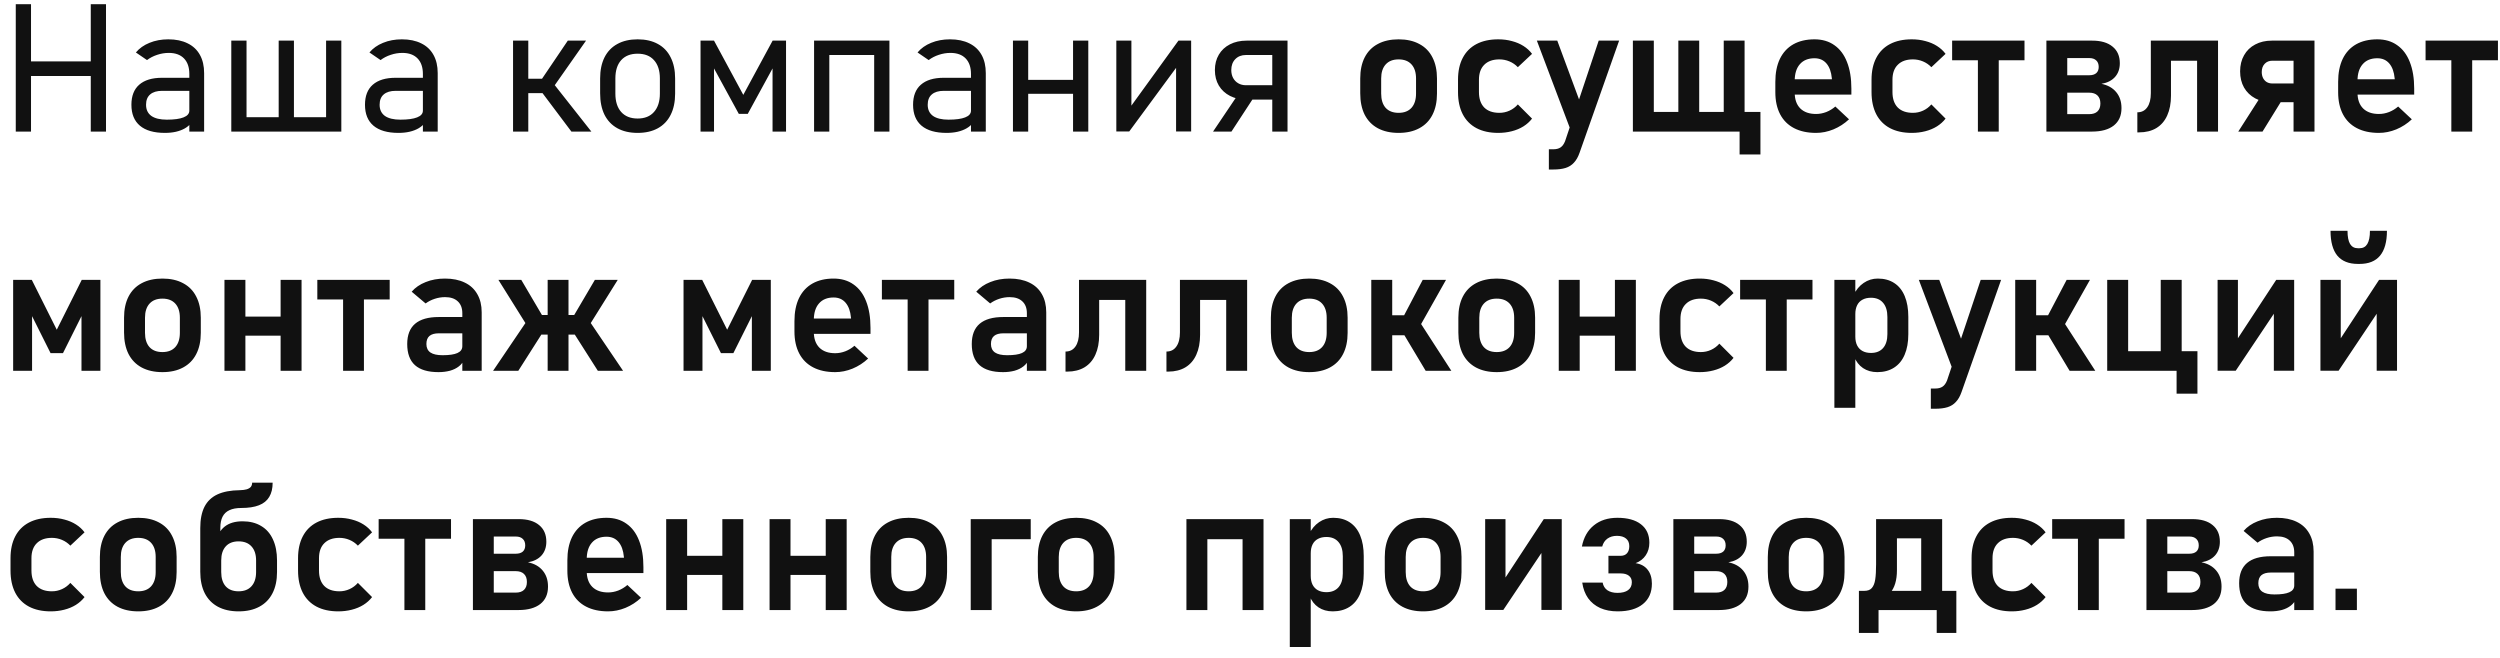 <?xml version="1.0" encoding="UTF-8"?> <svg xmlns="http://www.w3.org/2000/svg" width="209" height="55" viewBox="0 0 209 55" fill="none"> <path d="M7.588 0.351H8.862V11H7.588V0.351ZM1.318 0.351H2.593V11H1.318V0.351ZM2.139 5.133H8.269V6.356H2.139V5.133ZM15.828 6.181C15.828 5.624 15.679 5.192 15.381 4.884C15.083 4.577 14.661 4.423 14.114 4.423C13.782 4.423 13.457 4.477 13.14 4.584C12.822 4.687 12.539 4.833 12.29 5.023L11.36 4.386C11.648 4.04 12.026 3.771 12.495 3.581C12.969 3.385 13.494 3.288 14.07 3.288C14.7 3.288 15.239 3.4 15.688 3.625C16.138 3.844 16.48 4.167 16.714 4.591C16.948 5.011 17.065 5.519 17.065 6.115V11H15.828V6.181ZM13.784 11.11C12.871 11.11 12.175 10.91 11.697 10.509C11.223 10.109 10.986 9.525 10.986 8.759C10.986 8.021 11.204 7.462 11.638 7.082C12.078 6.696 12.715 6.503 13.55 6.503H15.894L15.996 7.594H13.557C13.118 7.594 12.783 7.694 12.554 7.895C12.324 8.09 12.21 8.378 12.21 8.759C12.21 9.164 12.356 9.474 12.649 9.689C12.947 9.899 13.379 10.004 13.945 10.004C14.56 10.004 15.027 9.94 15.344 9.813C15.666 9.687 15.828 9.499 15.828 9.25L15.981 10.282C15.84 10.463 15.662 10.614 15.447 10.736C15.232 10.858 14.985 10.951 14.707 11.015C14.429 11.078 14.121 11.11 13.784 11.11ZM20.12 9.799H27.942V11H20.12V9.799ZM27.261 3.397H28.535V11H27.261V3.397ZM19.336 3.397H20.61V11H19.336V3.397ZM23.298 3.397H24.573V11H23.298V3.397ZM35.354 6.181C35.354 5.624 35.205 5.192 34.907 4.884C34.609 4.577 34.187 4.423 33.64 4.423C33.308 4.423 32.983 4.477 32.666 4.584C32.349 4.687 32.065 4.833 31.816 5.023L30.886 4.386C31.174 4.04 31.553 3.771 32.022 3.581C32.495 3.385 33.02 3.288 33.596 3.288C34.226 3.288 34.766 3.4 35.215 3.625C35.664 3.844 36.006 4.167 36.24 4.591C36.475 5.011 36.592 5.519 36.592 6.115V11H35.354V6.181ZM33.31 11.11C32.398 11.11 31.702 10.91 31.223 10.509C30.75 10.109 30.513 9.525 30.513 8.759C30.513 8.021 30.73 7.462 31.165 7.082C31.604 6.696 32.241 6.503 33.076 6.503H35.42L35.523 7.594H33.084C32.644 7.594 32.31 7.694 32.08 7.895C31.851 8.09 31.736 8.378 31.736 8.759C31.736 9.164 31.882 9.474 32.175 9.689C32.473 9.899 32.905 10.004 33.472 10.004C34.087 10.004 34.553 9.94 34.871 9.813C35.193 9.687 35.354 9.499 35.354 9.25L35.508 10.282C35.366 10.463 35.188 10.614 34.973 10.736C34.758 10.858 34.512 10.951 34.233 11.015C33.955 11.078 33.648 11.11 33.31 11.11ZM45.234 6.701L47.468 3.397H48.992L45.857 7.865L45.234 6.701ZM42.891 3.397H44.165V11H42.891V3.397ZM45.271 7.675L46.296 7.016L49.438 11H47.769L45.271 7.675ZM43.616 6.583H46.362V7.785H43.616V6.583ZM53.306 11.11C52.647 11.11 52.083 10.98 51.614 10.722C51.145 10.463 50.786 10.087 50.537 9.594C50.293 9.096 50.171 8.498 50.171 7.799V6.562C50.171 5.873 50.293 5.285 50.537 4.796C50.786 4.303 51.145 3.93 51.614 3.676C52.083 3.417 52.647 3.288 53.306 3.288C53.965 3.288 54.529 3.417 54.998 3.676C55.466 3.93 55.823 4.303 56.067 4.796C56.316 5.285 56.44 5.873 56.44 6.562V7.821C56.44 8.515 56.316 9.108 56.067 9.601C55.823 10.089 55.466 10.463 54.998 10.722C54.529 10.98 53.965 11.11 53.306 11.11ZM53.306 9.909C53.897 9.909 54.353 9.726 54.675 9.359C55.002 8.993 55.166 8.48 55.166 7.821V6.562C55.166 5.902 55.002 5.392 54.675 5.031C54.353 4.669 53.897 4.489 53.306 4.489C52.715 4.489 52.256 4.669 51.929 5.031C51.606 5.392 51.445 5.902 51.445 6.562V7.821C51.445 8.48 51.606 8.993 51.929 9.359C52.256 9.726 52.715 9.909 53.306 9.909ZM64.592 3.397H65.713V11H64.585V5.045L64.658 5.587L62.512 9.521H61.765L59.619 5.587L59.692 5.045V11H58.565V3.397H59.692L62.139 7.931L64.592 3.397ZM73.081 3.397H74.356V11H73.081V3.397ZM68.057 3.397H69.331V11H68.057V3.397ZM68.84 3.397H73.799V4.599H68.84V3.397ZM81.174 6.181C81.174 5.624 81.025 5.192 80.728 4.884C80.43 4.577 80.007 4.423 79.46 4.423C79.128 4.423 78.804 4.477 78.486 4.584C78.169 4.687 77.886 4.833 77.637 5.023L76.707 4.386C76.995 4.04 77.373 3.771 77.842 3.581C78.315 3.385 78.84 3.288 79.416 3.288C80.046 3.288 80.586 3.4 81.035 3.625C81.484 3.844 81.826 4.167 82.061 4.591C82.295 5.011 82.412 5.519 82.412 6.115V11H81.174V6.181ZM79.131 11.11C78.218 11.11 77.522 10.91 77.043 10.509C76.57 10.109 76.333 9.525 76.333 8.759C76.333 8.021 76.55 7.462 76.985 7.082C77.424 6.696 78.061 6.503 78.897 6.503H81.24L81.343 7.594H78.904C78.464 7.594 78.13 7.694 77.9 7.895C77.671 8.09 77.556 8.378 77.556 8.759C77.556 9.164 77.703 9.474 77.996 9.689C78.293 9.899 78.726 10.004 79.292 10.004C79.907 10.004 80.374 9.94 80.691 9.813C81.013 9.687 81.174 9.499 81.174 9.25L81.328 10.282C81.186 10.463 81.008 10.614 80.793 10.736C80.579 10.858 80.332 10.951 80.054 11.015C79.775 11.078 79.468 11.11 79.131 11.11ZM89.707 3.397H90.981V11H89.707V3.397ZM84.683 3.397H85.957V11H84.683V3.397ZM85.466 6.679H90.425V7.843H85.466V6.679ZM98.32 10.993V5.243L98.496 5.434L94.402 10.993H93.325V3.397H94.585V9.264L94.409 9.074L98.518 3.397H99.58V10.993H98.32ZM104.216 8.327C103.694 8.327 103.232 8.224 102.832 8.019C102.432 7.814 102.119 7.526 101.895 7.155C101.675 6.784 101.565 6.352 101.565 5.858C101.565 5.37 101.675 4.94 101.895 4.569C102.114 4.198 102.424 3.91 102.825 3.705C103.225 3.5 103.689 3.397 104.216 3.397H106.985V4.599H104.158C103.792 4.599 103.496 4.713 103.271 4.943C103.047 5.172 102.935 5.478 102.935 5.858C102.935 6.107 102.986 6.327 103.088 6.518C103.191 6.708 103.335 6.857 103.521 6.964C103.706 7.072 103.918 7.125 104.158 7.125H106.985V8.327H104.216ZM106.362 11V3.397H107.637V11H106.362ZM101.411 11L103.66 7.66L104.912 7.997L102.949 11H101.411ZM116.924 11.11C116.25 11.11 115.671 10.98 115.188 10.722C114.709 10.463 114.343 10.087 114.089 9.594C113.84 9.096 113.716 8.498 113.716 7.799V6.562C113.716 5.873 113.84 5.285 114.089 4.796C114.343 4.303 114.709 3.93 115.188 3.676C115.671 3.417 116.25 3.288 116.924 3.288C117.598 3.288 118.174 3.417 118.652 3.676C119.136 3.93 119.502 4.303 119.751 4.796C120.005 5.285 120.132 5.873 120.132 6.562V7.821C120.132 8.515 120.005 9.108 119.751 9.601C119.502 10.089 119.136 10.463 118.652 10.722C118.174 10.98 117.598 11.11 116.924 11.11ZM116.924 9.433C117.388 9.433 117.747 9.293 118 9.015C118.254 8.732 118.381 8.334 118.381 7.821V6.562C118.381 6.054 118.254 5.661 118 5.382C117.747 5.104 117.388 4.965 116.924 4.965C116.46 4.965 116.101 5.104 115.847 5.382C115.593 5.661 115.466 6.054 115.466 6.562V7.821C115.466 8.334 115.591 8.732 115.84 9.015C116.094 9.293 116.455 9.433 116.924 9.433ZM125.251 11.11C124.543 11.11 123.938 10.978 123.435 10.714C122.932 10.446 122.549 10.058 122.285 9.55C122.021 9.037 121.89 8.419 121.89 7.697V6.664C121.89 5.951 122.021 5.343 122.285 4.84C122.549 4.333 122.932 3.947 123.435 3.683C123.938 3.419 124.543 3.288 125.251 3.288C125.657 3.288 126.038 3.336 126.394 3.434C126.755 3.527 127.078 3.664 127.361 3.844C127.649 4.025 127.888 4.245 128.079 4.503L126.892 5.617C126.692 5.407 126.458 5.246 126.189 5.133C125.92 5.021 125.64 4.965 125.347 4.965C124.805 4.965 124.385 5.114 124.087 5.412C123.789 5.705 123.64 6.122 123.64 6.664V7.697C123.64 8.253 123.787 8.683 124.08 8.986C124.377 9.284 124.8 9.433 125.347 9.433C125.645 9.433 125.928 9.372 126.196 9.25C126.465 9.127 126.697 8.954 126.892 8.729L128.079 9.916C127.883 10.17 127.642 10.387 127.354 10.568C127.07 10.744 126.748 10.878 126.387 10.971C126.03 11.063 125.652 11.11 125.251 11.11ZM135.359 3.397L132.048 12.78C131.926 13.127 131.77 13.4 131.58 13.6C131.394 13.805 131.162 13.952 130.884 14.04C130.605 14.127 130.264 14.171 129.858 14.171H129.485V12.479H129.858C130.107 12.479 130.308 12.428 130.459 12.326C130.615 12.223 130.742 12.05 130.84 11.806L133.652 3.397H135.359ZM128.481 3.397H130.188L132.634 10.004L131.587 11.623L128.481 3.397ZM137.512 9.359H144.932V11H137.512V9.359ZM140.31 3.397H142.053V11H140.31V3.397ZM136.509 3.397H138.259V11H136.509V3.397ZM145.43 9.359H147.173V12.912H145.43V9.359ZM144.104 3.397H145.847V11H144.104V3.397ZM151.824 11.11C151.106 11.11 150.493 10.978 149.985 10.714C149.478 10.451 149.089 10.065 148.821 9.557C148.552 9.044 148.418 8.427 148.418 7.704V6.847C148.418 6.095 148.545 5.453 148.799 4.921C149.058 4.389 149.431 3.983 149.919 3.705C150.413 3.427 151.003 3.288 151.692 3.288C152.341 3.288 152.896 3.451 153.354 3.778C153.818 4.101 154.17 4.569 154.409 5.185C154.653 5.8 154.775 6.542 154.775 7.411V7.909H149.612V6.627H153.149L153.142 6.547C153.093 6.015 152.944 5.602 152.695 5.309C152.446 5.016 152.112 4.87 151.692 4.87C151.165 4.87 150.757 5.036 150.469 5.368C150.181 5.695 150.037 6.161 150.037 6.767V7.733C150.037 8.31 150.193 8.754 150.505 9.066C150.818 9.374 151.257 9.528 151.824 9.528C152.112 9.528 152.395 9.474 152.673 9.367C152.957 9.254 153.21 9.101 153.435 8.905L154.578 9.975C154.192 10.336 153.757 10.617 153.274 10.817C152.795 11.012 152.312 11.11 151.824 11.11ZM159.822 11.11C159.114 11.11 158.508 10.978 158.005 10.714C157.502 10.446 157.119 10.058 156.855 9.55C156.592 9.037 156.46 8.419 156.46 7.697V6.664C156.46 5.951 156.592 5.343 156.855 4.84C157.119 4.333 157.502 3.947 158.005 3.683C158.508 3.419 159.114 3.288 159.822 3.288C160.227 3.288 160.608 3.336 160.964 3.434C161.326 3.527 161.648 3.664 161.931 3.844C162.219 4.025 162.458 4.245 162.649 4.503L161.462 5.617C161.262 5.407 161.028 5.246 160.759 5.133C160.491 5.021 160.21 4.965 159.917 4.965C159.375 4.965 158.955 5.114 158.657 5.412C158.359 5.705 158.21 6.122 158.21 6.664V7.697C158.21 8.253 158.357 8.683 158.65 8.986C158.948 9.284 159.37 9.433 159.917 9.433C160.215 9.433 160.498 9.372 160.767 9.25C161.035 9.127 161.267 8.954 161.462 8.729L162.649 9.916C162.454 10.17 162.212 10.387 161.924 10.568C161.641 10.744 161.318 10.878 160.957 10.971C160.601 11.063 160.222 11.11 159.822 11.11ZM165.352 4.196H167.095V11H165.352V4.196ZM163.198 3.397H169.248V5.038H163.198V3.397ZM172.031 9.542H174.661C174.958 9.542 175.188 9.467 175.349 9.315C175.51 9.159 175.591 8.942 175.591 8.664V8.642C175.591 8.358 175.51 8.139 175.349 7.982C175.188 7.826 174.958 7.748 174.661 7.748H172.031V6.291H174.661C174.915 6.291 175.11 6.232 175.247 6.115C175.383 5.993 175.452 5.819 175.452 5.595C175.452 5.36 175.383 5.18 175.247 5.053C175.11 4.921 174.919 4.855 174.675 4.855H172.031V3.397H174.91C175.642 3.397 176.208 3.563 176.609 3.896C177.014 4.223 177.217 4.687 177.217 5.287C177.217 5.751 177.083 6.134 176.814 6.437C176.545 6.735 176.167 6.925 175.679 7.008C176.211 7.116 176.624 7.348 176.917 7.704C177.209 8.056 177.356 8.498 177.356 9.03V9.052C177.356 9.672 177.141 10.153 176.711 10.495C176.282 10.832 175.674 11 174.888 11H172.031V9.542ZM171.079 3.397H172.822V11H171.079V3.397ZM178.682 9.389C179.038 9.389 179.314 9.25 179.509 8.971C179.709 8.693 179.81 8.297 179.81 7.785V3.397H181.494V7.99C181.494 8.639 181.389 9.193 181.179 9.652C180.974 10.111 180.671 10.463 180.271 10.707C179.871 10.946 179.39 11.066 178.828 11.066H178.682V9.389ZM183.677 3.397H185.427V11H183.677V3.397ZM180.813 3.397H184.651V5.075H180.813V3.397ZM189.924 8.546C189.402 8.546 188.94 8.439 188.54 8.224C188.14 8.009 187.827 7.709 187.603 7.323C187.383 6.933 187.273 6.481 187.273 5.968C187.273 5.456 187.383 5.006 187.603 4.621C187.822 4.23 188.132 3.93 188.533 3.72C188.933 3.505 189.397 3.397 189.924 3.397H192.62V5.075H189.976C189.702 5.075 189.485 5.163 189.324 5.338C189.163 5.509 189.082 5.736 189.082 6.02C189.082 6.21 189.119 6.378 189.192 6.525C189.265 6.667 189.368 6.779 189.5 6.862C189.636 6.94 189.795 6.979 189.976 6.979H192.62V8.546H189.924ZM191.741 11V3.397H193.491V11H191.741ZM187.119 11L189.258 7.66L191.001 7.997L189.148 11H187.119ZM198.875 11.11C198.157 11.11 197.544 10.978 197.036 10.714C196.528 10.451 196.14 10.065 195.872 9.557C195.603 9.044 195.469 8.427 195.469 7.704V6.847C195.469 6.095 195.596 5.453 195.85 4.921C196.108 4.389 196.482 3.983 196.97 3.705C197.463 3.427 198.054 3.288 198.743 3.288C199.392 3.288 199.946 3.451 200.405 3.778C200.869 4.101 201.221 4.569 201.46 5.185C201.704 5.8 201.826 6.542 201.826 7.411V7.909H196.663V6.627H200.2L200.193 6.547C200.144 6.015 199.995 5.602 199.746 5.309C199.497 5.016 199.163 4.87 198.743 4.87C198.215 4.87 197.808 5.036 197.52 5.368C197.231 5.695 197.087 6.161 197.087 6.767V7.733C197.087 8.31 197.244 8.754 197.556 9.066C197.869 9.374 198.308 9.528 198.875 9.528C199.163 9.528 199.446 9.474 199.724 9.367C200.007 9.254 200.261 9.101 200.486 8.905L201.628 9.975C201.243 10.336 200.808 10.617 200.325 10.817C199.846 11.012 199.363 11.11 198.875 11.11ZM204.932 4.196H206.675V11H204.932V4.196ZM202.778 3.397H208.828V5.038H202.778V3.397ZM6.833 23.398H8.394V31H6.812V25.814L6.885 26.283L5.266 29.52H4.226L2.607 26.283L2.681 25.814V31H1.099V23.398H2.659L4.746 27.565L6.833 23.398ZM13.579 31.11C12.905 31.11 12.327 30.98 11.843 30.722C11.365 30.463 10.998 30.087 10.745 29.594C10.496 29.096 10.371 28.498 10.371 27.799V26.561C10.371 25.873 10.496 25.285 10.745 24.796C10.998 24.303 11.365 23.93 11.843 23.676C12.327 23.417 12.905 23.288 13.579 23.288C14.253 23.288 14.829 23.417 15.308 23.676C15.791 23.93 16.157 24.303 16.406 24.796C16.66 25.285 16.787 25.873 16.787 26.561V27.821C16.787 28.515 16.66 29.108 16.406 29.601C16.157 30.089 15.791 30.463 15.308 30.722C14.829 30.98 14.253 31.11 13.579 31.11ZM13.579 29.433C14.043 29.433 14.402 29.294 14.656 29.015C14.91 28.732 15.037 28.334 15.037 27.821V26.561C15.037 26.054 14.91 25.661 14.656 25.382C14.402 25.104 14.043 24.965 13.579 24.965C13.115 24.965 12.756 25.104 12.502 25.382C12.248 25.661 12.122 26.054 12.122 26.561V27.821C12.122 28.334 12.246 28.732 12.495 29.015C12.749 29.294 13.11 29.433 13.579 29.433ZM23.459 23.398H25.21V31H23.459V23.398ZM18.765 23.398H20.515V31H18.765V23.398ZM19.768 26.466H24.434V28.063H19.768V26.466ZM28.682 24.196H30.425V31H28.682V24.196ZM26.528 23.398H32.578V25.038H26.528V23.398ZM38.65 26.181C38.65 25.756 38.523 25.426 38.269 25.192C38.02 24.957 37.666 24.84 37.207 24.84C36.914 24.84 36.626 24.887 36.343 24.98C36.06 25.072 35.806 25.202 35.581 25.368L34.416 24.386C34.714 24.04 35.105 23.771 35.588 23.581C36.072 23.385 36.609 23.288 37.2 23.288C37.844 23.288 38.396 23.4 38.855 23.625C39.314 23.844 39.663 24.166 39.902 24.591C40.147 25.011 40.269 25.519 40.269 26.115V31H38.65V26.181ZM36.658 31.11C35.784 31.11 35.129 30.917 34.695 30.531C34.26 30.141 34.043 29.55 34.043 28.759C34.043 28.007 34.263 27.443 34.702 27.067C35.142 26.691 35.801 26.503 36.68 26.503H38.716L38.818 27.865H36.687C36.34 27.865 36.079 27.939 35.903 28.085C35.732 28.231 35.647 28.456 35.647 28.759C35.647 29.076 35.759 29.313 35.984 29.469C36.209 29.621 36.548 29.696 37.002 29.696C37.559 29.696 37.971 29.635 38.24 29.513C38.513 29.391 38.65 29.201 38.65 28.942L38.804 30.026C38.721 30.265 38.574 30.465 38.364 30.627C38.159 30.788 37.91 30.91 37.617 30.993C37.324 31.071 37.004 31.11 36.658 31.11ZM47.915 27.755L49.373 26.986L52.09 31H49.98L47.915 27.755ZM43.938 26.986L45.395 27.755L43.33 31H41.221L43.938 26.986ZM41.667 23.398H43.579L45.461 26.598L44.487 27.909L41.667 23.398ZM45.784 23.398H47.527V31H45.784V23.398ZM44.041 26.334H49.27V27.975H44.041V26.334ZM47.849 26.598L49.731 23.398H51.643L48.823 27.909L47.849 26.598ZM62.878 23.398H64.439V31H62.856V25.814L62.93 26.283L61.311 29.52H60.271L58.652 26.283L58.726 25.814V31H57.144V23.398H58.704L60.791 27.565L62.878 23.398ZM69.822 31.11C69.104 31.11 68.491 30.978 67.983 30.714C67.476 30.451 67.087 30.065 66.819 29.557C66.55 29.044 66.416 28.427 66.416 27.704V26.847C66.416 26.095 66.543 25.453 66.797 24.921C67.056 24.389 67.429 23.983 67.918 23.705C68.411 23.427 69.001 23.288 69.69 23.288C70.339 23.288 70.894 23.451 71.353 23.778C71.816 24.101 72.168 24.569 72.407 25.185C72.651 25.8 72.773 26.542 72.773 27.411V27.909H67.61V26.627H71.147L71.14 26.547C71.091 26.015 70.942 25.602 70.693 25.309C70.444 25.016 70.11 24.87 69.69 24.87C69.163 24.87 68.755 25.036 68.467 25.368C68.179 25.695 68.035 26.161 68.035 26.767V27.733C68.035 28.31 68.191 28.754 68.503 29.066C68.816 29.374 69.255 29.528 69.822 29.528C70.11 29.528 70.393 29.474 70.671 29.367C70.955 29.254 71.209 29.101 71.433 28.905L72.576 29.975C72.19 30.336 71.755 30.617 71.272 30.817C70.793 31.012 70.31 31.11 69.822 31.11ZM75.879 24.196H77.622V31H75.879V24.196ZM73.726 23.398H79.775V25.038H73.726V23.398ZM85.847 26.181C85.847 25.756 85.72 25.426 85.466 25.192C85.217 24.957 84.863 24.84 84.404 24.84C84.111 24.84 83.823 24.887 83.54 24.98C83.257 25.072 83.003 25.202 82.778 25.368L81.614 24.386C81.912 24.04 82.302 23.771 82.786 23.581C83.269 23.385 83.806 23.288 84.397 23.288C85.041 23.288 85.593 23.4 86.052 23.625C86.511 23.844 86.86 24.166 87.1 24.591C87.344 25.011 87.466 25.519 87.466 26.115V31H85.847V26.181ZM83.855 31.11C82.981 31.11 82.327 30.917 81.892 30.531C81.457 30.141 81.24 29.55 81.24 28.759C81.24 28.007 81.46 27.443 81.899 27.067C82.339 26.691 82.998 26.503 83.877 26.503H85.913L86.016 27.865H83.884C83.538 27.865 83.276 27.939 83.101 28.085C82.93 28.231 82.844 28.456 82.844 28.759C82.844 29.076 82.957 29.313 83.181 29.469C83.406 29.621 83.745 29.696 84.199 29.696C84.756 29.696 85.168 29.635 85.437 29.513C85.71 29.391 85.847 29.201 85.847 28.942L86.001 30.026C85.918 30.265 85.772 30.465 85.561 30.627C85.356 30.788 85.107 30.91 84.814 30.993C84.522 31.071 84.202 31.11 83.855 31.11ZM89.077 29.389C89.434 29.389 89.71 29.25 89.905 28.971C90.105 28.693 90.205 28.297 90.205 27.785V23.398H91.89V27.99C91.89 28.639 91.785 29.193 91.575 29.652C91.37 30.111 91.067 30.463 90.666 30.707C90.266 30.946 89.785 31.066 89.224 31.066H89.077V29.389ZM94.072 23.398H95.823V31H94.072V23.398ZM91.209 23.398H95.046V25.075H91.209V23.398ZM97.515 29.389C97.871 29.389 98.147 29.25 98.342 28.971C98.543 28.693 98.643 28.297 98.643 27.785V23.398H100.327V27.99C100.327 28.639 100.222 29.193 100.012 29.652C99.807 30.111 99.504 30.463 99.104 30.707C98.704 30.946 98.223 31.066 97.661 31.066H97.515V29.389ZM102.51 23.398H104.26V31H102.51V23.398ZM99.646 23.398H103.484V25.075H99.646V23.398ZM109.453 31.11C108.779 31.11 108.201 30.98 107.717 30.722C107.239 30.463 106.873 30.087 106.619 29.594C106.37 29.096 106.245 28.498 106.245 27.799V26.561C106.245 25.873 106.37 25.285 106.619 24.796C106.873 24.303 107.239 23.93 107.717 23.676C108.201 23.417 108.779 23.288 109.453 23.288C110.127 23.288 110.703 23.417 111.182 23.676C111.665 23.93 112.031 24.303 112.28 24.796C112.534 25.285 112.661 25.873 112.661 26.561V27.821C112.661 28.515 112.534 29.108 112.28 29.601C112.031 30.089 111.665 30.463 111.182 30.722C110.703 30.98 110.127 31.11 109.453 31.11ZM109.453 29.433C109.917 29.433 110.276 29.294 110.53 29.015C110.784 28.732 110.911 28.334 110.911 27.821V26.561C110.911 26.054 110.784 25.661 110.53 25.382C110.276 25.104 109.917 24.965 109.453 24.965C108.989 24.965 108.63 25.104 108.376 25.382C108.123 25.661 107.996 26.054 107.996 26.561V27.821C107.996 28.334 108.12 28.732 108.369 29.015C108.623 29.294 108.984 29.433 109.453 29.433ZM117.239 26.635L118.938 23.398H120.886L118.323 27.946L117.239 26.635ZM114.639 23.398H116.389V31H114.639V23.398ZM117.268 27.792L118.762 27.023L121.333 31H119.187L117.268 27.792ZM115.437 26.356H118.77V28.026H115.437V26.356ZM125.127 31.11C124.453 31.11 123.875 30.98 123.391 30.722C122.913 30.463 122.546 30.087 122.292 29.594C122.043 29.096 121.919 28.498 121.919 27.799V26.561C121.919 25.873 122.043 25.285 122.292 24.796C122.546 24.303 122.913 23.93 123.391 23.676C123.875 23.417 124.453 23.288 125.127 23.288C125.801 23.288 126.377 23.417 126.855 23.676C127.339 23.93 127.705 24.303 127.954 24.796C128.208 25.285 128.335 25.873 128.335 26.561V27.821C128.335 28.515 128.208 29.108 127.954 29.601C127.705 30.089 127.339 30.463 126.855 30.722C126.377 30.98 125.801 31.11 125.127 31.11ZM125.127 29.433C125.591 29.433 125.95 29.294 126.204 29.015C126.458 28.732 126.584 28.334 126.584 27.821V26.561C126.584 26.054 126.458 25.661 126.204 25.382C125.95 25.104 125.591 24.965 125.127 24.965C124.663 24.965 124.304 25.104 124.05 25.382C123.796 25.661 123.669 26.054 123.669 26.561V27.821C123.669 28.334 123.794 28.732 124.043 29.015C124.297 29.294 124.658 29.433 125.127 29.433ZM135.007 23.398H136.758V31H135.007V23.398ZM130.312 23.398H132.063V31H130.312V23.398ZM131.316 26.466H135.981V28.063H131.316V26.466ZM142.097 31.11C141.389 31.11 140.784 30.978 140.281 30.714C139.778 30.446 139.395 30.058 139.131 29.55C138.867 29.037 138.735 28.419 138.735 27.697V26.664C138.735 25.951 138.867 25.343 139.131 24.84C139.395 24.332 139.778 23.947 140.281 23.683C140.784 23.419 141.389 23.288 142.097 23.288C142.502 23.288 142.883 23.336 143.24 23.434C143.601 23.527 143.923 23.664 144.207 23.844C144.495 24.025 144.734 24.245 144.924 24.503L143.738 25.617C143.538 25.407 143.303 25.246 143.035 25.133C142.766 25.021 142.485 24.965 142.192 24.965C141.65 24.965 141.23 25.114 140.933 25.412C140.635 25.705 140.486 26.122 140.486 26.664V27.697C140.486 28.253 140.632 28.683 140.925 28.986C141.223 29.284 141.646 29.433 142.192 29.433C142.49 29.433 142.773 29.372 143.042 29.25C143.311 29.127 143.542 28.954 143.738 28.73L144.924 29.916C144.729 30.17 144.487 30.387 144.199 30.568C143.916 30.744 143.594 30.878 143.232 30.971C142.876 31.064 142.498 31.11 142.097 31.11ZM147.627 24.196H149.37V31H147.627V24.196ZM145.474 23.398H151.523V25.038H145.474V23.398ZM153.354 23.398H155.105V34.091H153.354V23.398ZM156.943 31.11C156.484 31.11 156.086 30.998 155.75 30.773C155.413 30.544 155.164 30.221 155.002 29.806L155.105 28.144C155.105 28.432 155.156 28.678 155.259 28.883C155.361 29.084 155.51 29.237 155.706 29.345C155.901 29.452 156.138 29.506 156.416 29.506C156.851 29.506 157.188 29.369 157.427 29.096C157.666 28.822 157.786 28.434 157.786 27.931V26.503C157.786 25.99 157.666 25.595 157.427 25.316C157.188 25.033 156.851 24.892 156.416 24.892C156.138 24.892 155.901 24.945 155.706 25.053C155.51 25.155 155.361 25.309 155.259 25.514C155.156 25.719 155.105 25.966 155.105 26.254L154.951 24.679C155.166 24.235 155.449 23.893 155.801 23.654C156.157 23.41 156.55 23.288 156.98 23.288C157.517 23.288 157.976 23.412 158.357 23.661C158.743 23.91 159.036 24.276 159.236 24.76C159.436 25.238 159.536 25.817 159.536 26.496V27.931C159.536 28.6 159.434 29.174 159.229 29.652C159.028 30.126 158.733 30.487 158.342 30.736C157.952 30.985 157.485 31.11 156.943 31.11ZM167.292 23.398L163.982 32.78C163.86 33.127 163.704 33.4 163.513 33.6C163.328 33.805 163.096 33.952 162.817 34.04C162.539 34.127 162.197 34.171 161.792 34.171H161.418V32.48H161.792C162.041 32.48 162.241 32.428 162.393 32.326C162.549 32.223 162.676 32.05 162.773 31.806L165.586 23.398H167.292ZM160.415 23.398H162.122L164.568 30.004L163.521 31.623L160.415 23.398ZM171.072 26.635L172.771 23.398H174.719L172.156 27.946L171.072 26.635ZM168.472 23.398H170.222V31H168.472V23.398ZM171.101 27.792L172.595 27.023L175.166 31H173.02L171.101 27.792ZM169.27 26.356H172.603V28.026H169.27V26.356ZM180.637 23.398H182.388V31H180.637V23.398ZM177.166 29.359H181.392V31H177.166V29.359ZM176.162 23.398H177.913V31H176.162V23.398ZM181.963 29.359H183.706V32.912H181.963V29.359ZM190.093 30.993V25.778L190.269 25.968L186.907 30.993H185.391V23.398H187.09V28.737L186.914 28.546L190.291 23.398H191.792V30.993H190.093ZM198.691 30.993V25.778L198.867 25.968L195.505 30.993H193.989V23.398H195.688V28.737L195.513 28.546L198.889 23.398H200.391V30.993H198.691ZM197.124 22.064C196.362 22.064 195.789 21.835 195.403 21.376C195.022 20.912 194.832 20.219 194.832 19.296H196.252C196.252 19.784 196.323 20.15 196.465 20.395C196.611 20.634 196.831 20.753 197.124 20.753H197.256C197.549 20.753 197.766 20.634 197.908 20.395C198.054 20.15 198.127 19.784 198.127 19.296H199.548C199.548 20.219 199.355 20.912 198.97 21.376C198.589 21.835 198.018 22.064 197.256 22.064H197.124ZM4.241 51.11C3.533 51.11 2.927 50.978 2.424 50.714C1.921 50.446 1.538 50.058 1.274 49.55C1.011 49.037 0.879 48.419 0.879 47.697V46.664C0.879 45.951 1.011 45.343 1.274 44.84C1.538 44.333 1.921 43.947 2.424 43.683C2.927 43.419 3.533 43.288 4.241 43.288C4.646 43.288 5.027 43.336 5.383 43.434C5.745 43.527 6.067 43.664 6.35 43.844C6.638 44.025 6.877 44.245 7.068 44.503L5.881 45.617C5.681 45.407 5.447 45.246 5.178 45.133C4.91 45.021 4.629 44.965 4.336 44.965C3.794 44.965 3.374 45.114 3.076 45.412C2.778 45.705 2.629 46.122 2.629 46.664V47.697C2.629 48.253 2.776 48.683 3.069 48.986C3.367 49.284 3.789 49.433 4.336 49.433C4.634 49.433 4.917 49.372 5.186 49.249C5.454 49.127 5.686 48.954 5.881 48.73L7.068 49.916C6.873 50.17 6.631 50.387 6.343 50.568C6.06 50.744 5.737 50.878 5.376 50.971C5.02 51.063 4.641 51.11 4.241 51.11ZM11.558 51.11C10.884 51.11 10.305 50.98 9.822 50.722C9.343 50.463 8.977 50.087 8.723 49.594C8.474 49.096 8.35 48.498 8.35 47.799V46.562C8.35 45.873 8.474 45.285 8.723 44.796C8.977 44.303 9.343 43.93 9.822 43.676C10.305 43.417 10.884 43.288 11.558 43.288C12.231 43.288 12.808 43.417 13.286 43.676C13.77 43.93 14.136 44.303 14.385 44.796C14.639 45.285 14.766 45.873 14.766 46.562V47.821C14.766 48.515 14.639 49.108 14.385 49.601C14.136 50.089 13.77 50.463 13.286 50.722C12.808 50.98 12.231 51.11 11.558 51.11ZM11.558 49.433C12.021 49.433 12.38 49.294 12.634 49.015C12.888 48.732 13.015 48.334 13.015 47.821V46.562C13.015 46.054 12.888 45.661 12.634 45.382C12.38 45.104 12.021 44.965 11.558 44.965C11.094 44.965 10.735 45.104 10.481 45.382C10.227 45.661 10.1 46.054 10.1 46.562V47.821C10.1 48.334 10.225 48.732 10.474 49.015C10.727 49.294 11.089 49.433 11.558 49.433ZM19.951 51.11C19.277 51.11 18.699 50.98 18.215 50.722C17.737 50.463 17.371 50.087 17.117 49.594C16.868 49.096 16.743 48.498 16.743 47.799V46.635L18.054 45.309C18.171 44.743 18.416 44.313 18.787 44.02C19.158 43.727 19.656 43.581 20.281 43.581C20.881 43.581 21.396 43.71 21.826 43.969C22.261 44.223 22.59 44.596 22.815 45.089C23.044 45.578 23.159 46.166 23.159 46.855V47.821C23.159 48.515 23.032 49.108 22.778 49.601C22.529 50.089 22.163 50.463 21.68 50.722C21.201 50.98 20.625 51.11 19.951 51.11ZM19.944 49.433C20.408 49.433 20.767 49.294 21.02 49.015C21.279 48.732 21.409 48.334 21.409 47.821V46.855C21.409 46.347 21.279 45.954 21.02 45.675C20.767 45.397 20.408 45.258 19.944 45.258C19.485 45.258 19.128 45.397 18.875 45.675C18.621 45.954 18.494 46.347 18.494 46.855V47.821C18.494 48.334 18.618 48.732 18.867 49.015C19.121 49.294 19.48 49.433 19.944 49.433ZM16.743 44.145C16.743 43.422 16.86 42.829 17.095 42.365C17.334 41.901 17.695 41.557 18.179 41.332C18.667 41.107 19.29 40.99 20.046 40.98C20.281 40.976 20.474 40.951 20.625 40.907C20.781 40.858 20.896 40.79 20.969 40.702C21.043 40.609 21.079 40.492 21.079 40.351H22.793C22.793 40.834 22.698 41.232 22.507 41.544C22.322 41.857 22.036 42.089 21.65 42.24C21.265 42.392 20.771 42.467 20.171 42.467C19.77 42.467 19.441 42.528 19.182 42.65C18.923 42.768 18.73 42.951 18.604 43.2C18.481 43.444 18.42 43.759 18.42 44.145V46.942H16.743V44.145ZM28.279 51.11C27.571 51.11 26.965 50.978 26.462 50.714C25.959 50.446 25.576 50.058 25.312 49.55C25.049 49.037 24.917 48.419 24.917 47.697V46.664C24.917 45.951 25.049 45.343 25.312 44.84C25.576 44.333 25.959 43.947 26.462 43.683C26.965 43.419 27.571 43.288 28.279 43.288C28.684 43.288 29.065 43.336 29.421 43.434C29.783 43.527 30.105 43.664 30.388 43.844C30.676 44.025 30.916 44.245 31.106 44.503L29.919 45.617C29.719 45.407 29.485 45.246 29.216 45.133C28.948 45.021 28.667 44.965 28.374 44.965C27.832 44.965 27.412 45.114 27.114 45.412C26.816 45.705 26.668 46.122 26.668 46.664V47.697C26.668 48.253 26.814 48.683 27.107 48.986C27.405 49.284 27.827 49.433 28.374 49.433C28.672 49.433 28.955 49.372 29.224 49.249C29.492 49.127 29.724 48.954 29.919 48.73L31.106 49.916C30.911 50.17 30.669 50.387 30.381 50.568C30.098 50.744 29.775 50.878 29.414 50.971C29.058 51.063 28.679 51.11 28.279 51.11ZM33.809 44.196H35.552V51H33.809V44.196ZM31.655 43.398H37.705V45.038H31.655V43.398ZM40.488 49.542H43.118C43.416 49.542 43.645 49.467 43.806 49.315C43.967 49.159 44.048 48.942 44.048 48.664V48.642C44.048 48.358 43.967 48.139 43.806 47.982C43.645 47.826 43.416 47.748 43.118 47.748H40.488V46.291H43.118C43.372 46.291 43.567 46.232 43.704 46.115C43.84 45.993 43.909 45.819 43.909 45.595C43.909 45.36 43.84 45.18 43.704 45.053C43.567 44.921 43.377 44.855 43.132 44.855H40.488V43.398H43.367C44.099 43.398 44.666 43.563 45.066 43.895C45.471 44.223 45.674 44.687 45.674 45.287C45.674 45.751 45.54 46.134 45.271 46.437C45.002 46.735 44.624 46.925 44.136 47.008C44.668 47.116 45.081 47.348 45.373 47.704C45.666 48.056 45.813 48.498 45.813 49.03V49.052C45.813 49.672 45.598 50.153 45.169 50.495C44.739 50.831 44.131 51 43.345 51H40.488V49.542ZM39.536 43.398H41.279V51H39.536V43.398ZM50.837 51.11C50.12 51.11 49.507 50.978 48.999 50.714C48.491 50.451 48.103 50.065 47.834 49.557C47.566 49.044 47.432 48.427 47.432 47.704V46.847C47.432 46.095 47.559 45.453 47.812 44.921C48.071 44.389 48.445 43.983 48.933 43.705C49.426 43.427 50.017 43.288 50.706 43.288C51.355 43.288 51.909 43.451 52.368 43.778C52.832 44.101 53.184 44.569 53.423 45.185C53.667 45.8 53.789 46.542 53.789 47.411V47.909H48.626V46.627H52.163L52.156 46.547C52.107 46.015 51.958 45.602 51.709 45.309C51.46 45.016 51.126 44.87 50.706 44.87C50.178 44.87 49.77 45.036 49.482 45.368C49.194 45.695 49.05 46.161 49.05 46.767V47.733C49.05 48.31 49.206 48.754 49.519 49.066C49.831 49.374 50.271 49.528 50.837 49.528C51.126 49.528 51.409 49.474 51.687 49.367C51.97 49.254 52.224 49.101 52.449 48.905L53.591 49.975C53.206 50.336 52.771 50.617 52.288 50.817C51.809 51.012 51.326 51.11 50.837 51.11ZM60.388 43.398H62.139V51H60.388V43.398ZM55.693 43.398H57.444V51H55.693V43.398ZM56.697 46.466H61.362V48.063H56.697V46.466ZM69.031 43.398H70.781V51H69.031V43.398ZM64.336 43.398H66.086V51H64.336V43.398ZM65.339 46.466H70.005V48.063H65.339V46.466ZM75.967 51.11C75.293 51.11 74.714 50.98 74.231 50.722C73.752 50.463 73.386 50.087 73.132 49.594C72.883 49.096 72.759 48.498 72.759 47.799V46.562C72.759 45.873 72.883 45.285 73.132 44.796C73.386 44.303 73.752 43.93 74.231 43.676C74.714 43.417 75.293 43.288 75.967 43.288C76.641 43.288 77.217 43.417 77.695 43.676C78.179 43.93 78.545 44.303 78.794 44.796C79.048 45.285 79.175 45.873 79.175 46.562V47.821C79.175 48.515 79.048 49.108 78.794 49.601C78.545 50.089 78.179 50.463 77.695 50.722C77.217 50.98 76.641 51.11 75.967 51.11ZM75.967 49.433C76.431 49.433 76.79 49.294 77.043 49.015C77.297 48.732 77.424 48.334 77.424 47.821V46.562C77.424 46.054 77.297 45.661 77.043 45.382C76.79 45.104 76.431 44.965 75.967 44.965C75.503 44.965 75.144 45.104 74.89 45.382C74.636 45.661 74.509 46.054 74.509 46.562V47.821C74.509 48.334 74.634 48.732 74.883 49.015C75.137 49.294 75.498 49.433 75.967 49.433ZM81.152 43.398H82.903V51H81.152V43.398ZM81.885 43.398H86.169V45.075H81.885V43.398ZM89.971 51.11C89.297 51.11 88.718 50.98 88.235 50.722C87.756 50.463 87.39 50.087 87.136 49.594C86.887 49.096 86.763 48.498 86.763 47.799V46.562C86.763 45.873 86.887 45.285 87.136 44.796C87.39 44.303 87.756 43.93 88.235 43.676C88.718 43.417 89.297 43.288 89.971 43.288C90.644 43.288 91.221 43.417 91.699 43.676C92.183 43.93 92.549 44.303 92.798 44.796C93.052 45.285 93.179 45.873 93.179 46.562V47.821C93.179 48.515 93.052 49.108 92.798 49.601C92.549 50.089 92.183 50.463 91.699 50.722C91.221 50.98 90.644 51.11 89.971 51.11ZM89.971 49.433C90.435 49.433 90.793 49.294 91.047 49.015C91.301 48.732 91.428 48.334 91.428 47.821V46.562C91.428 46.054 91.301 45.661 91.047 45.382C90.793 45.104 90.435 44.965 89.971 44.965C89.507 44.965 89.148 45.104 88.894 45.382C88.64 45.661 88.513 46.054 88.513 46.562V47.821C88.513 48.334 88.638 48.732 88.887 49.015C89.141 49.294 89.502 49.433 89.971 49.433ZM103.879 43.398H105.63V51H103.879V43.398ZM99.185 43.398H100.935V51H99.185V43.398ZM100.188 43.398H104.854V45.075H100.188V43.398ZM107.827 43.398H109.578V54.091H107.827V43.398ZM111.416 51.11C110.957 51.11 110.559 50.998 110.222 50.773C109.885 50.544 109.636 50.221 109.475 49.806L109.578 48.144C109.578 48.432 109.629 48.678 109.731 48.883C109.834 49.084 109.983 49.237 110.178 49.345C110.374 49.452 110.61 49.506 110.889 49.506C111.323 49.506 111.66 49.369 111.899 49.096C112.139 48.822 112.258 48.434 112.258 47.931V46.503C112.258 45.99 112.139 45.595 111.899 45.316C111.66 45.033 111.323 44.892 110.889 44.892C110.61 44.892 110.374 44.945 110.178 45.053C109.983 45.155 109.834 45.309 109.731 45.514C109.629 45.719 109.578 45.966 109.578 46.254L109.424 44.679C109.639 44.235 109.922 43.893 110.273 43.654C110.63 43.41 111.023 43.288 111.453 43.288C111.99 43.288 112.449 43.412 112.83 43.661C113.215 43.91 113.508 44.276 113.708 44.76C113.909 45.238 114.009 45.817 114.009 46.496V47.931C114.009 48.6 113.906 49.174 113.701 49.652C113.501 50.126 113.206 50.487 112.815 50.736C112.424 50.985 111.958 51.11 111.416 51.11ZM118.975 51.11C118.301 51.11 117.722 50.98 117.239 50.722C116.76 50.463 116.394 50.087 116.14 49.594C115.891 49.096 115.767 48.498 115.767 47.799V46.562C115.767 45.873 115.891 45.285 116.14 44.796C116.394 44.303 116.76 43.93 117.239 43.676C117.722 43.417 118.301 43.288 118.975 43.288C119.648 43.288 120.225 43.417 120.703 43.676C121.187 43.93 121.553 44.303 121.802 44.796C122.056 45.285 122.183 45.873 122.183 46.562V47.821C122.183 48.515 122.056 49.108 121.802 49.601C121.553 50.089 121.187 50.463 120.703 50.722C120.225 50.98 119.648 51.11 118.975 51.11ZM118.975 49.433C119.438 49.433 119.797 49.294 120.051 49.015C120.305 48.732 120.432 48.334 120.432 47.821V46.562C120.432 46.054 120.305 45.661 120.051 45.382C119.797 45.104 119.438 44.965 118.975 44.965C118.511 44.965 118.152 45.104 117.898 45.382C117.644 45.661 117.517 46.054 117.517 46.562V47.821C117.517 48.334 117.642 48.732 117.891 49.015C118.145 49.294 118.506 49.433 118.975 49.433ZM128.862 50.993V45.778L129.038 45.968L125.676 50.993H124.16V43.398H125.859V48.737L125.684 48.546L129.06 43.398H130.562V50.993H128.862ZM135.234 51.11C134.683 51.11 134.197 51.017 133.777 50.831C133.362 50.641 133.025 50.368 132.766 50.011C132.512 49.65 132.349 49.215 132.275 48.708H133.982C134.031 48.981 134.163 49.193 134.377 49.345C134.597 49.491 134.878 49.565 135.22 49.565C135.605 49.565 135.901 49.489 136.106 49.337C136.316 49.181 136.421 48.961 136.421 48.678V48.671C136.421 48.437 136.338 48.256 136.172 48.129C136.011 48.002 135.781 47.938 135.483 47.938H134.465V46.466H135.483C135.713 46.466 135.891 46.395 136.018 46.254C136.145 46.112 136.208 45.915 136.208 45.661V45.653C136.208 45.38 136.118 45.17 135.938 45.023C135.757 44.872 135.503 44.796 135.176 44.796C134.863 44.796 134.597 44.874 134.377 45.031C134.163 45.187 134.019 45.407 133.945 45.69H132.246C132.397 44.923 132.732 44.333 133.25 43.917C133.767 43.498 134.421 43.288 135.212 43.288C136.062 43.288 136.719 43.468 137.183 43.83C137.651 44.191 137.886 44.704 137.886 45.368V45.375C137.886 45.775 137.786 46.124 137.585 46.422C137.385 46.72 137.102 46.94 136.736 47.081C137.17 47.145 137.505 47.326 137.739 47.623C137.979 47.921 138.098 48.31 138.098 48.788V48.795C138.098 49.528 137.847 50.097 137.344 50.502C136.846 50.907 136.143 51.11 135.234 51.11ZM140.845 49.542H143.474C143.772 49.542 144.001 49.467 144.163 49.315C144.324 49.159 144.404 48.942 144.404 48.664V48.642C144.404 48.358 144.324 48.139 144.163 47.982C144.001 47.826 143.772 47.748 143.474 47.748H140.845V46.291H143.474C143.728 46.291 143.923 46.232 144.06 46.115C144.197 45.993 144.265 45.819 144.265 45.595C144.265 45.36 144.197 45.18 144.06 45.053C143.923 44.921 143.733 44.855 143.489 44.855H140.845V43.398H143.723C144.456 43.398 145.022 43.563 145.422 43.895C145.828 44.223 146.03 44.687 146.03 45.287C146.03 45.751 145.896 46.134 145.627 46.437C145.359 46.735 144.98 46.925 144.492 47.008C145.024 47.116 145.437 47.348 145.73 47.704C146.023 48.056 146.169 48.498 146.169 49.03V49.052C146.169 49.672 145.955 50.153 145.525 50.495C145.095 50.831 144.487 51 143.701 51H140.845V49.542ZM139.893 43.398H141.636V51H139.893V43.398ZM150.996 51.11C150.322 51.11 149.744 50.98 149.26 50.722C148.782 50.463 148.416 50.087 148.162 49.594C147.913 49.096 147.788 48.498 147.788 47.799V46.562C147.788 45.873 147.913 45.285 148.162 44.796C148.416 44.303 148.782 43.93 149.26 43.676C149.744 43.417 150.322 43.288 150.996 43.288C151.67 43.288 152.246 43.417 152.725 43.676C153.208 43.93 153.574 44.303 153.823 44.796C154.077 45.285 154.204 45.873 154.204 46.562V47.821C154.204 48.515 154.077 49.108 153.823 49.601C153.574 50.089 153.208 50.463 152.725 50.722C152.246 50.98 151.67 51.11 150.996 51.11ZM150.996 49.433C151.46 49.433 151.819 49.294 152.073 49.015C152.327 48.732 152.454 48.334 152.454 47.821V46.562C152.454 46.054 152.327 45.661 152.073 45.382C151.819 45.104 151.46 44.965 150.996 44.965C150.532 44.965 150.173 45.104 149.919 45.382C149.666 45.661 149.539 46.054 149.539 46.562V47.821C149.539 48.334 149.663 48.732 149.912 49.015C150.166 49.294 150.527 49.433 150.996 49.433ZM155.676 49.396H155.852C156.135 49.396 156.345 49.318 156.482 49.162C156.624 49.001 156.719 48.764 156.768 48.451C156.816 48.139 156.841 47.711 156.841 47.169V43.398H158.584V47.667C158.584 48.512 158.391 49.152 158.005 49.586C157.625 50.016 157.078 50.231 156.365 50.231H156.189L155.676 49.396ZM155.405 49.396H157.046V52.912H155.405V49.396ZM155.405 49.396H162.795V51H155.405V49.396ZM161.909 49.396H163.55V52.912H161.909V49.396ZM160.613 43.398H162.363V51H160.613V43.398ZM157.734 43.398H161.257V45.002H157.734V43.398ZM168.186 51.11C167.478 51.11 166.873 50.978 166.37 50.714C165.867 50.446 165.483 50.058 165.22 49.55C164.956 49.037 164.824 48.419 164.824 47.697V46.664C164.824 45.951 164.956 45.343 165.22 44.84C165.483 44.333 165.867 43.947 166.37 43.683C166.873 43.419 167.478 43.288 168.186 43.288C168.591 43.288 168.972 43.336 169.329 43.434C169.69 43.527 170.012 43.664 170.295 43.844C170.583 44.025 170.823 44.245 171.013 44.503L169.827 45.617C169.626 45.407 169.392 45.246 169.124 45.133C168.855 45.021 168.574 44.965 168.281 44.965C167.739 44.965 167.319 45.114 167.021 45.412C166.724 45.705 166.575 46.122 166.575 46.664V47.697C166.575 48.253 166.721 48.683 167.014 48.986C167.312 49.284 167.734 49.433 168.281 49.433C168.579 49.433 168.862 49.372 169.131 49.249C169.399 49.127 169.631 48.954 169.827 48.73L171.013 49.916C170.818 50.17 170.576 50.387 170.288 50.568C170.005 50.744 169.683 50.878 169.321 50.971C168.965 51.063 168.586 51.11 168.186 51.11ZM173.716 44.196H175.459V51H173.716V44.196ZM171.562 43.398H177.612V45.038H171.562V43.398ZM180.396 49.542H183.025C183.323 49.542 183.552 49.467 183.713 49.315C183.875 49.159 183.955 48.942 183.955 48.664V48.642C183.955 48.358 183.875 48.139 183.713 47.982C183.552 47.826 183.323 47.748 183.025 47.748H180.396V46.291H183.025C183.279 46.291 183.474 46.232 183.611 46.115C183.748 45.993 183.816 45.819 183.816 45.595C183.816 45.36 183.748 45.18 183.611 45.053C183.474 44.921 183.284 44.855 183.04 44.855H180.396V43.398H183.274C184.006 43.398 184.573 43.563 184.973 43.895C185.378 44.223 185.581 44.687 185.581 45.287C185.581 45.751 185.447 46.134 185.178 46.437C184.91 46.735 184.531 46.925 184.043 47.008C184.575 47.116 184.988 47.348 185.281 47.704C185.574 48.056 185.72 48.498 185.72 49.03V49.052C185.72 49.672 185.505 50.153 185.076 50.495C184.646 50.831 184.038 51 183.252 51H180.396V49.542ZM179.443 43.398H181.187V51H179.443V43.398ZM191.799 46.181C191.799 45.756 191.672 45.426 191.418 45.192C191.169 44.958 190.815 44.84 190.356 44.84C190.063 44.84 189.775 44.887 189.492 44.98C189.209 45.072 188.955 45.202 188.73 45.368L187.566 44.386C187.864 44.04 188.254 43.771 188.738 43.581C189.221 43.385 189.758 43.288 190.349 43.288C190.994 43.288 191.545 43.4 192.004 43.624C192.463 43.844 192.812 44.166 193.052 44.591C193.296 45.011 193.418 45.519 193.418 46.115V51H191.799V46.181ZM189.807 51.11C188.933 51.11 188.279 50.917 187.844 50.531C187.41 50.141 187.192 49.55 187.192 48.759C187.192 48.007 187.412 47.443 187.852 47.067C188.291 46.691 188.95 46.503 189.829 46.503H191.865L191.968 47.865H189.836C189.49 47.865 189.229 47.938 189.053 48.085C188.882 48.231 188.796 48.456 188.796 48.759C188.796 49.076 188.909 49.313 189.133 49.469C189.358 49.621 189.697 49.696 190.151 49.696C190.708 49.696 191.121 49.635 191.389 49.513C191.663 49.391 191.799 49.201 191.799 48.942L191.953 50.026C191.87 50.265 191.724 50.465 191.514 50.627C191.309 50.788 191.06 50.91 190.767 50.993C190.474 51.071 190.154 51.11 189.807 51.11ZM195.249 49.213H197.036V51H195.249V49.213Z" fill="#111111"></path> </svg> 